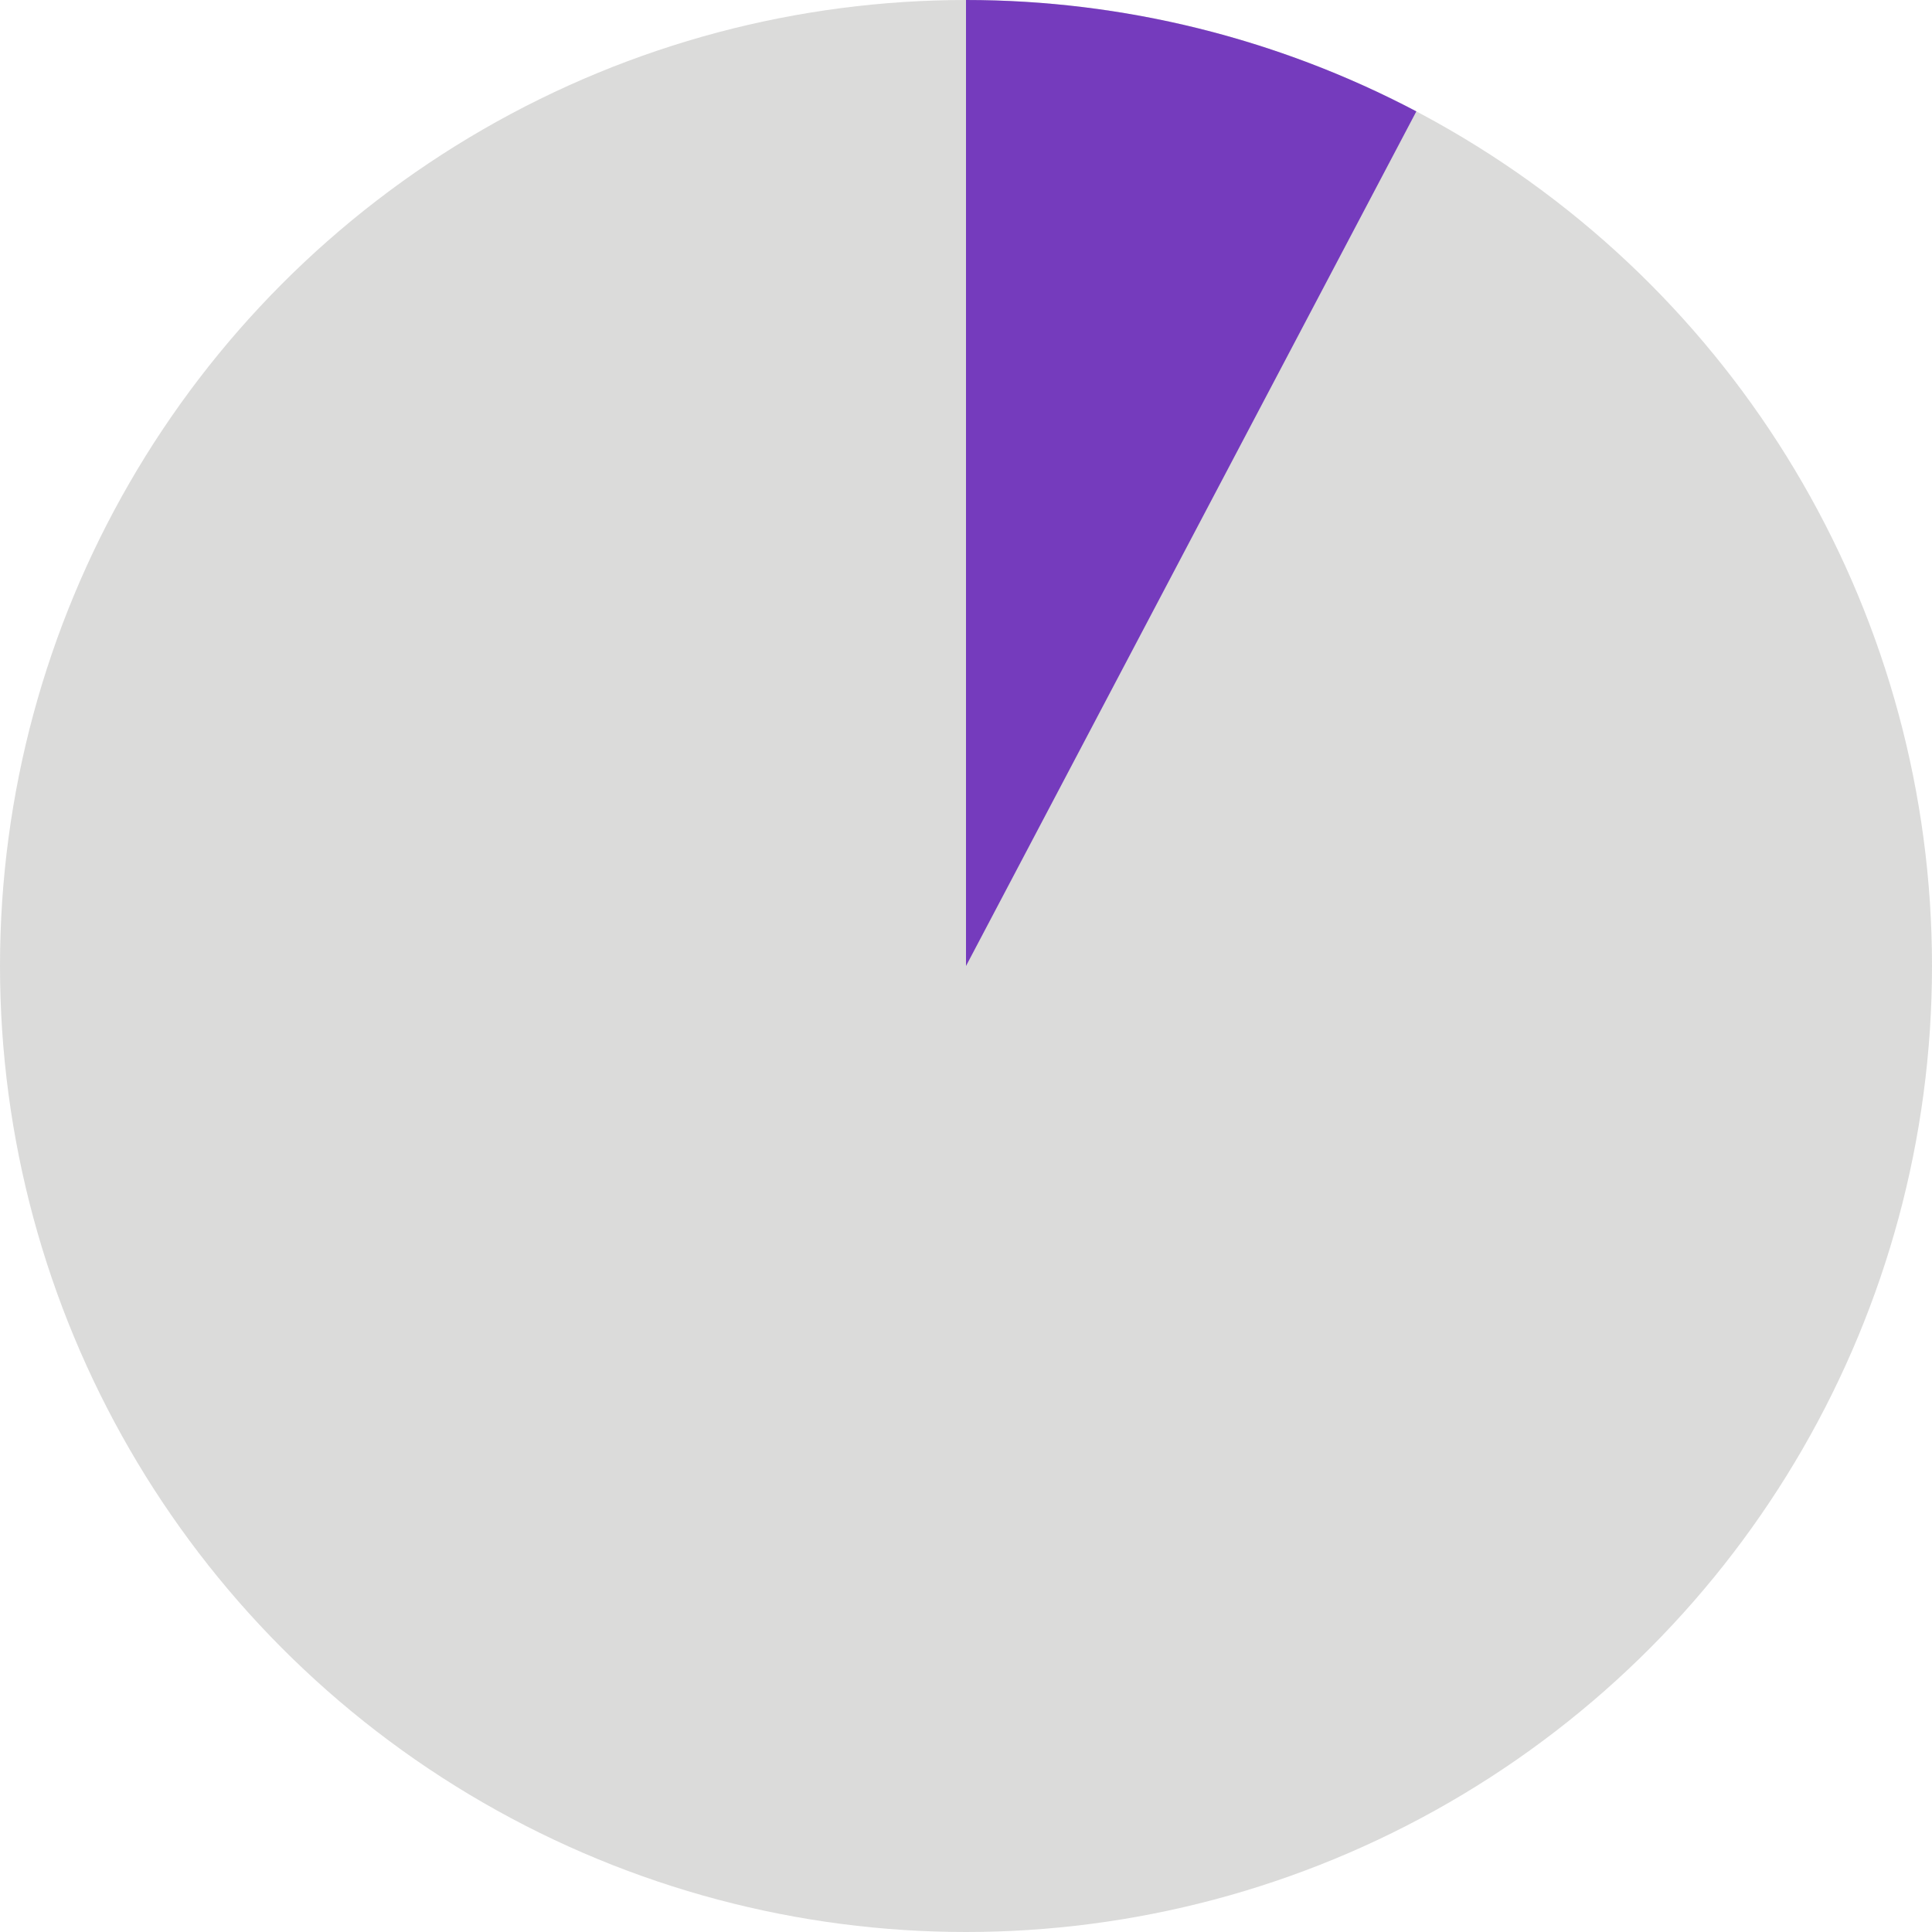 <svg width="20" height="20" viewBox="0 0 20 20" fill="none" xmlns="http://www.w3.org/2000/svg">
<g clip-path="url(#clip0)">
<circle opacity="0.2" cx="10" cy="10" r="10" fill="#4E4B48"/>
<path d="M10 -1.19249e-07C11.624 -9.98765e-08 13.225 0.396 14.662 1.153L10 10L10 -1.19249e-07Z" fill="#753BBD"/>
</g>
<defs>
<clipPath id="clip0">
<rect width="20" height="20" fill="white"/>
</clipPath>
</defs>
</svg>
